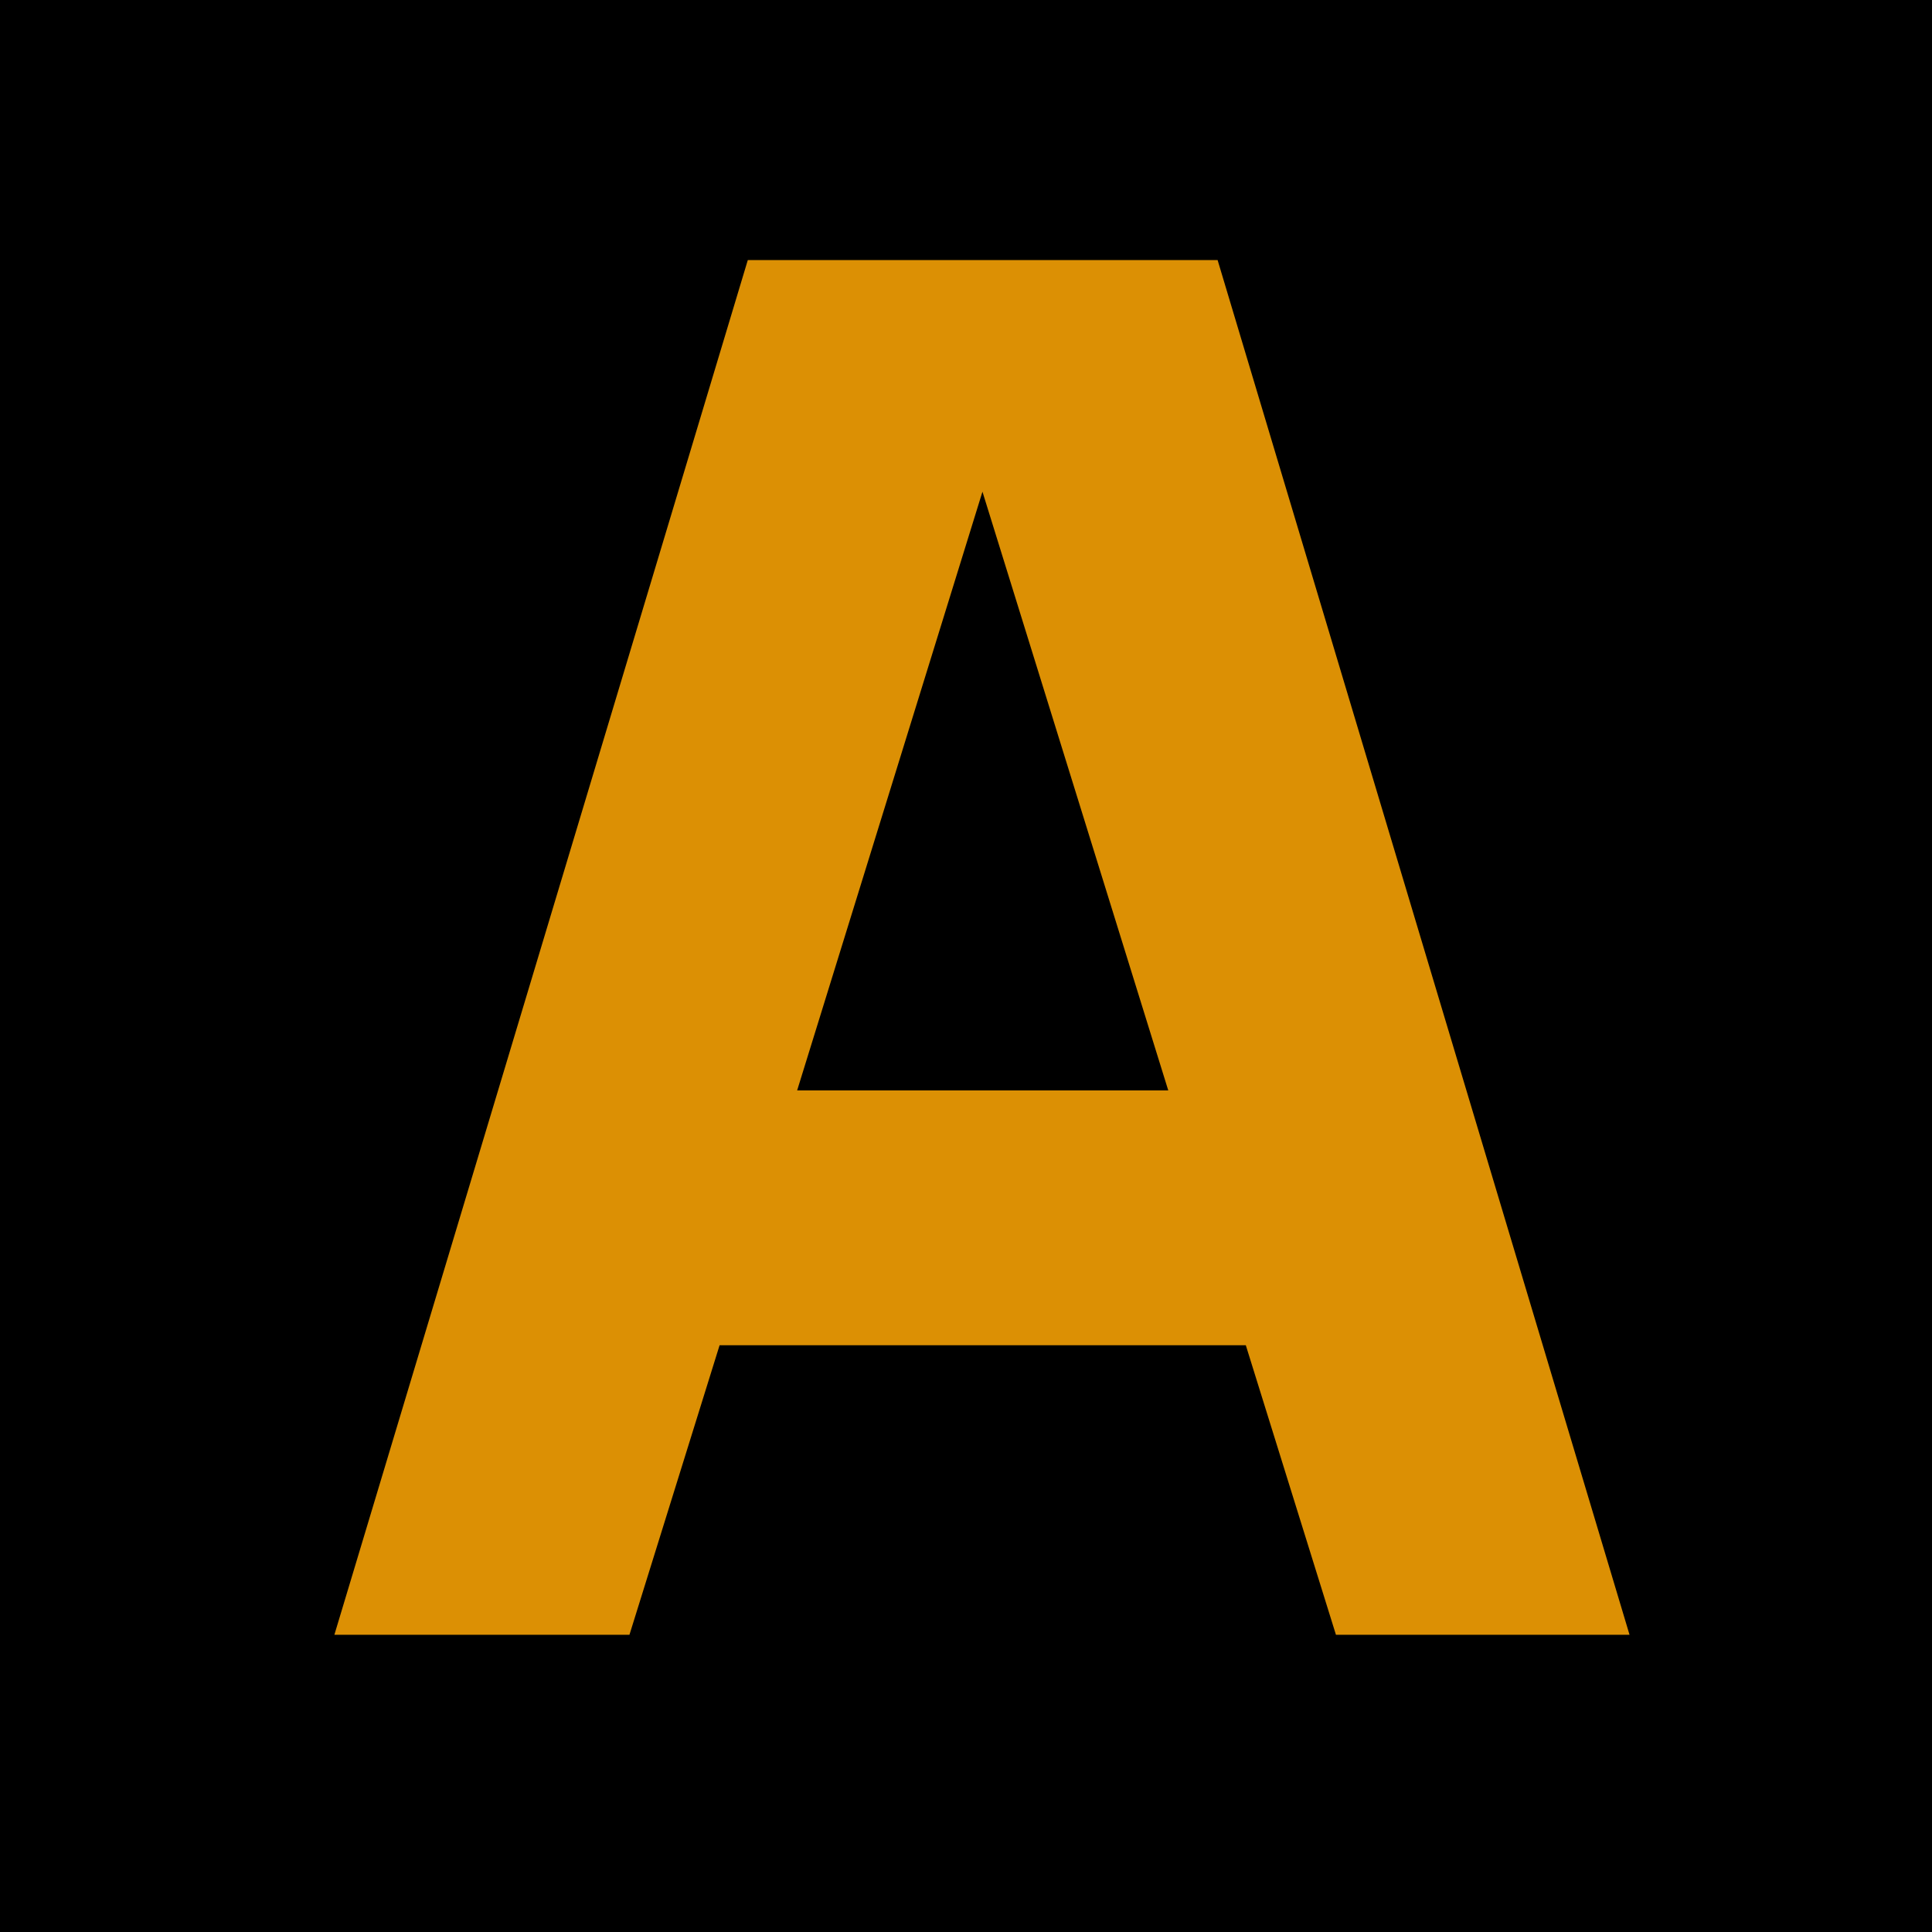 <svg xmlns="http://www.w3.org/2000/svg" width="52" height="52" viewBox="0 0 52 52" fill="none"><rect width="52" height="52" transform="translate(0 52) rotate(-90)" fill="black"></rect><path d="M20.127 7H32.772L43.859 44H35.957L33.531 36.207H19.368L16.942 44H9L20.127 7ZM21.455 29.349H31.444L26.443 13.234L21.455 29.349Z" fill="#DC9004"></path></svg>